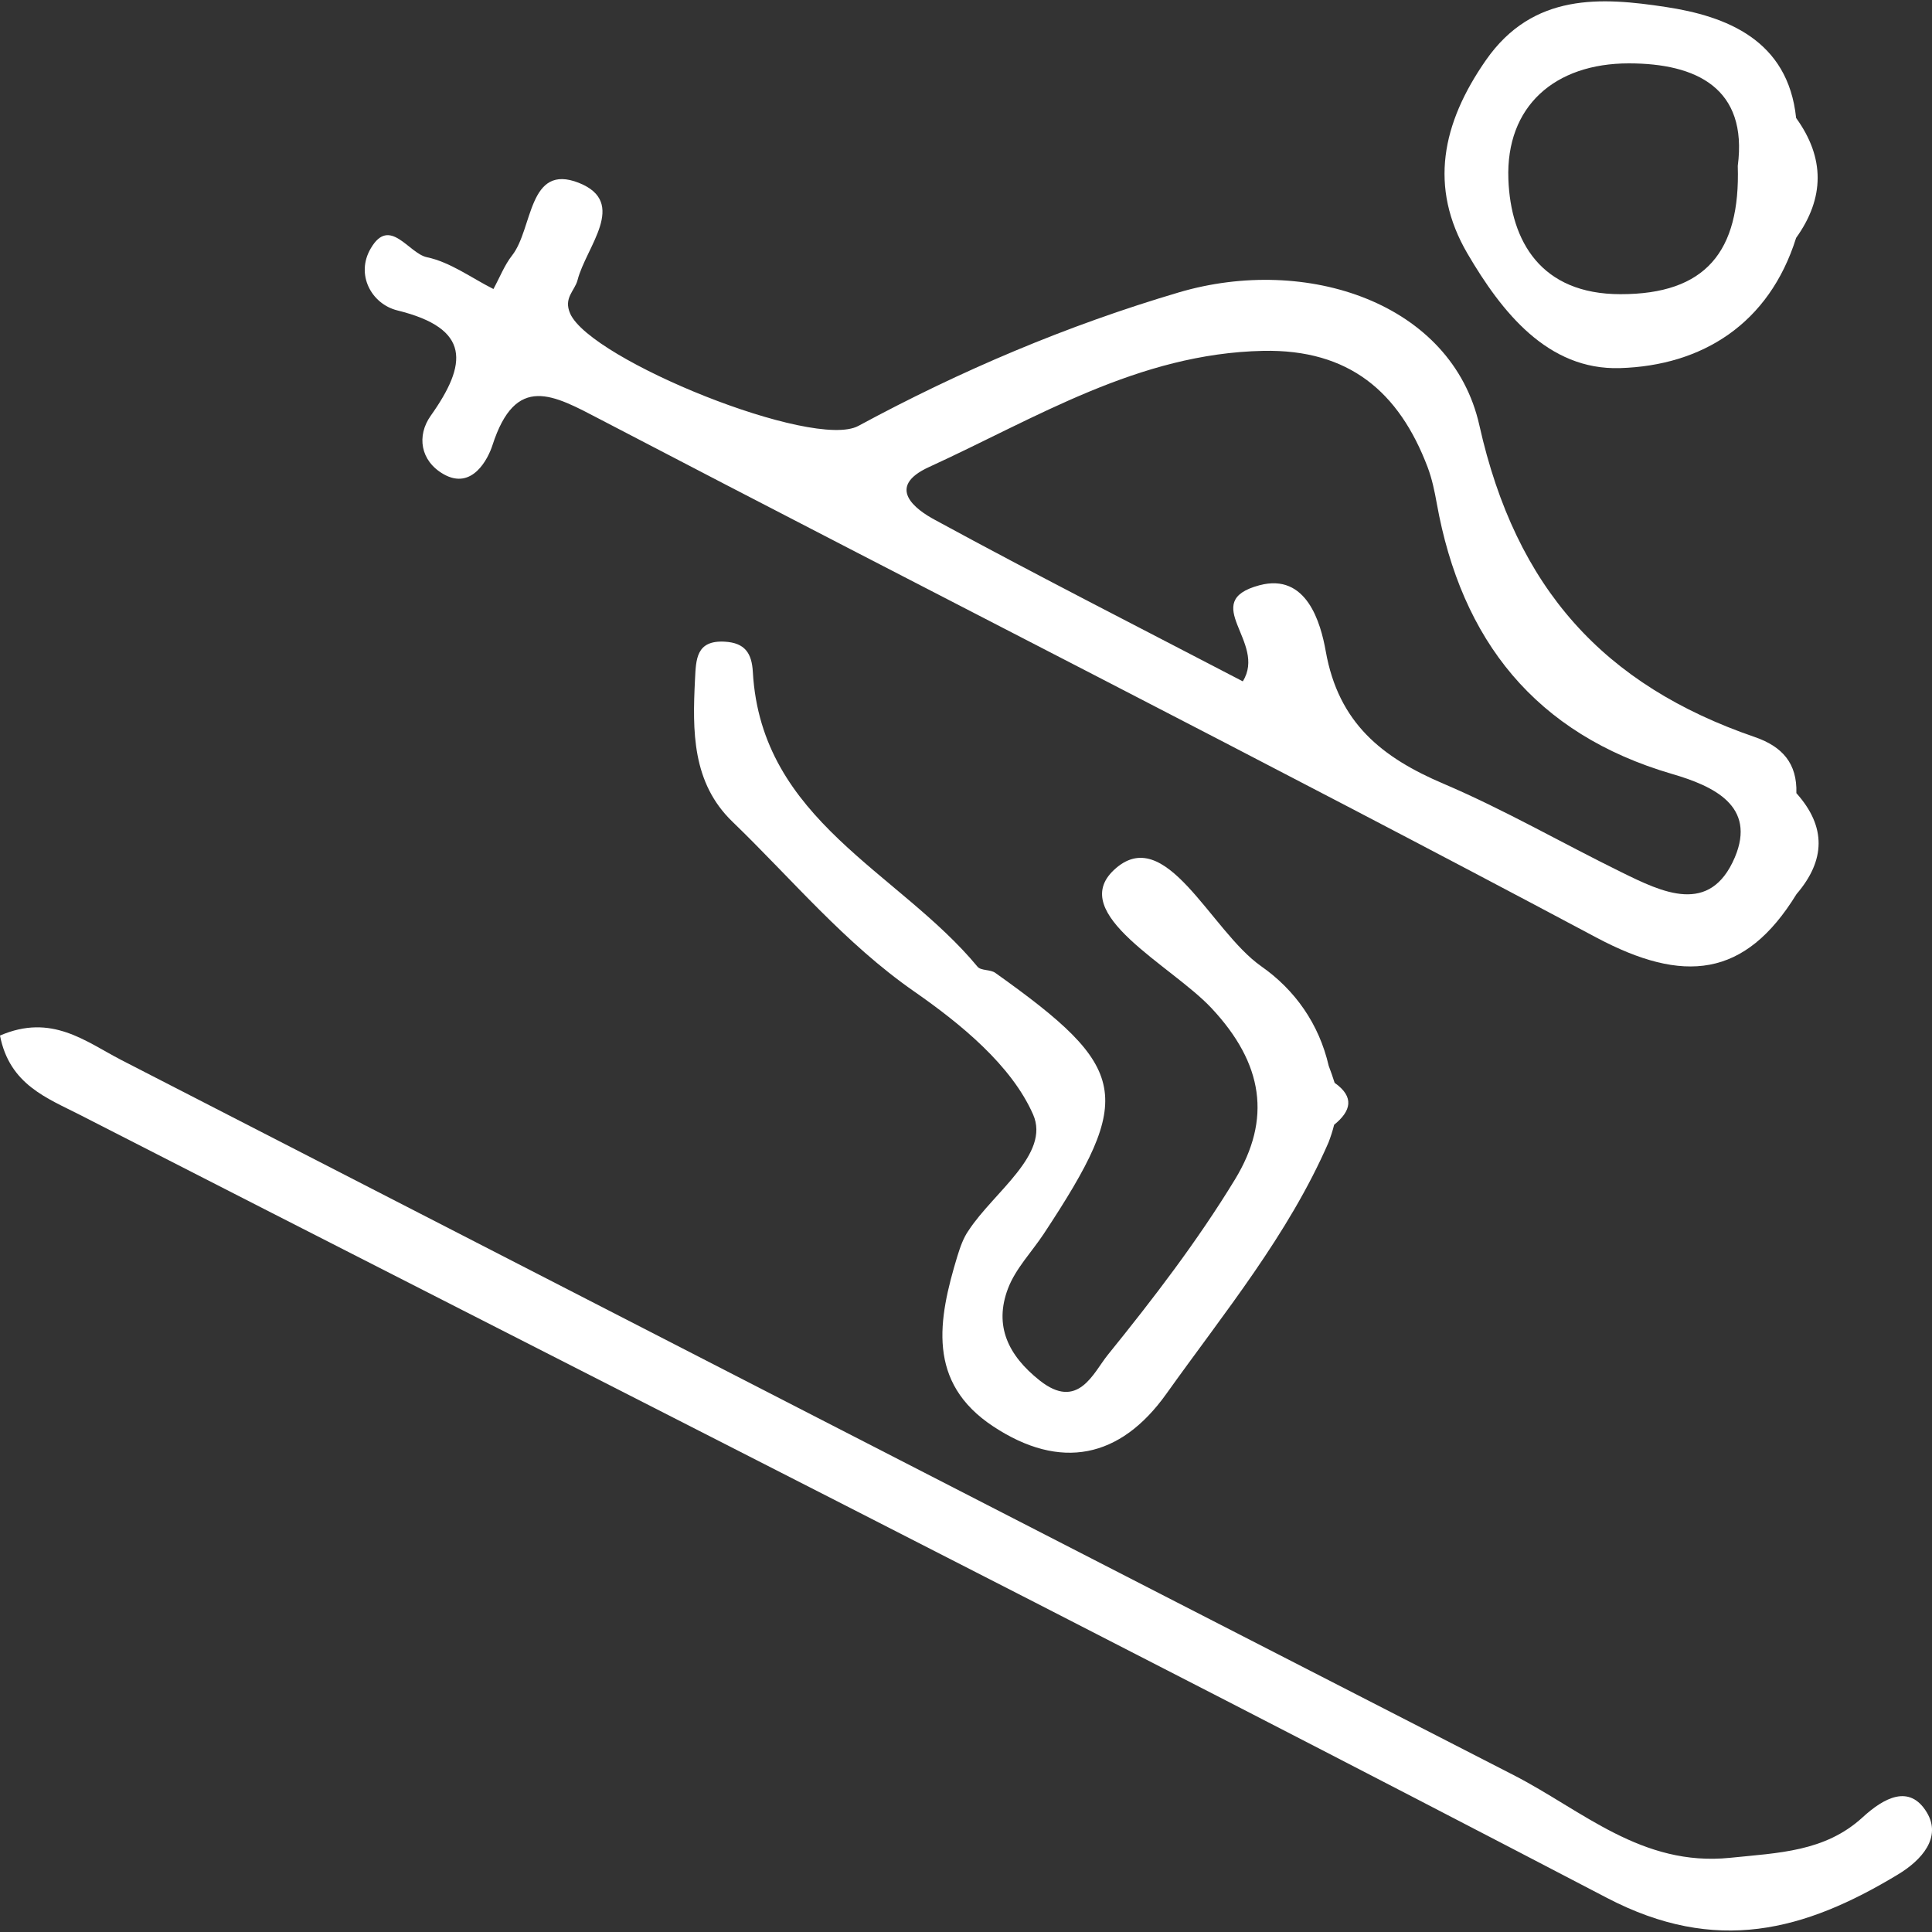 <?xml version="1.0" encoding="utf-8"?>
<!-- Generator: Adobe Illustrator 27.1.0, SVG Export Plug-In . SVG Version: 6.00 Build 0)  -->
<svg version="1.1" id="Ebene_1" xmlns="http://www.w3.org/2000/svg" xmlns:xlink="http://www.w3.org/1999/xlink" x="0px" y="0px"
	 viewBox="0 0 150 150" style="enable-background:new 0 0 150 150;" xml:space="preserve">
<rect x="0" y="0" width="150" height="150" fill="#333333" stroke="none"/>
<style type="text/css">
	.st0{fill:#FFFFFF;}
</style>
<g>
	<g>
		<path class="st0" d="M30.85,24.1c5.73,1.41,5.44,4.16,2.59,8.18c-1.1,1.55-0.81,3.5,0.99,4.53c2.25,1.29,3.48-1.24,3.8-2.23
			c1.81-5.62,4.73-3.92,8.39-2.01c25.75,13.44,51.68,26.56,77.32,40.22c6.75,3.59,11.53,3.16,15.54-3.37
			c2.25-2.62,2.33-5.23-0.01-7.84c0.07-2.3-1.08-3.62-3.24-4.36c-11.69-4.02-18.53-11.51-21.37-24.19
			c-2.13-9.53-13.43-13.25-23.33-10.33c-8.69,2.57-16.94,6.07-24.89,10.37c-3.48,1.88-20.77-5.12-22.37-8.72
			c-0.54-1.22,0.35-1.76,0.57-2.6c0.66-2.59,3.94-6.02,0.11-7.55c-3.96-1.57-3.56,3.56-5.19,5.63c-0.59,0.75-0.95,1.69-1.45,2.61
			c-1.71-0.86-3.35-2.09-5.17-2.47c-1.43-0.31-2.88-3.21-4.35-0.69C27.59,21.3,28.83,23.6,30.85,24.1z M72.13,36.26
			c8.35-3.82,16.26-8.82,25.95-9.02c6.66-0.13,10.54,3.18,12.76,9.03c0.34,0.9,0.54,1.86,0.71,2.81
			c1.91,10.64,7.66,17.91,18.27,21.01c3.23,0.94,6.56,2.49,4.87,6.48c-1.93,4.53-5.63,2.71-8.82,1.14
			c-4.6-2.26-9.06-4.84-13.77-6.85c-4.8-2.04-8.18-4.72-9.17-10.3c-0.39-2.18-1.47-6.1-5.15-5.12c-4.77,1.28,0.62,4.41-1.29,7.46
			c-8-4.17-16.01-8.24-23.89-12.53C71.06,39.55,68.74,37.81,72.13,36.26z"/>
		<path class="st0" d="M149.6,140.72c-1.35-2.24-3.35-1.12-4.98,0.37c-2.93,2.69-6.54,2.76-10.3,3.15
			c-6.86,0.7-11.46-3.68-16.8-6.42c-36.05-18.48-72.07-37.01-108.1-55.52C6.62,80.85,4.01,78.67,0,80.4
			c0.74,3.82,3.67,4.86,6.23,6.17c39.53,20.23,79.17,40.24,118.53,60.78c8.48,4.43,15.35,2.56,22.57-1.8
			C149.22,144.42,150.76,142.65,149.6,140.72z"/>
		<path class="st0" d="M74.33,97.53c-1.49,4.91-2.4,9.8,2.79,13.22c5.2,3.43,9.85,2.5,13.44-2.54c4.5-6.31,9.46-12.33,12.59-19.52
			c0.17-0.45,0.32-0.9,0.43-1.36c1.32-1.07,1.6-2.16,0.04-3.26v0c-0.14-0.44-0.29-0.88-0.46-1.32c-0.75-3.25-2.61-5.89-5.24-7.73
			c-3.95-2.77-7.44-11.23-11.44-7.47c-3.62,3.41,4.44,7.38,7.57,10.71c4.06,4.33,4.67,8.64,1.84,13.3
			c-2.91,4.78-6.35,9.27-9.88,13.63c-1.12,1.38-2.3,4.37-5.3,1.98c-2.43-1.93-3.55-4.23-2.45-7.13c0.59-1.55,1.84-2.83,2.78-4.25
			c7.06-10.7,6.67-12.83-3.77-20.26c-0.38-0.27-1.11-0.16-1.37-0.47c-6.12-7.4-16.8-11.35-17.45-22.89
			c-0.08-1.46-0.62-2.26-2.17-2.35c-2.25-0.13-2.24,1.39-2.32,2.93c-0.2,4-0.24,8.02,2.92,11.06c4.62,4.46,8.71,9.42,14.1,13.17
			c3.62,2.52,7.55,5.73,9.23,9.55c1.35,3.08-3.06,6.03-5,8.99C74.79,96.11,74.55,96.83,74.33,97.53z"/>
		<path class="st0" d="M125.77,28.58c6.37-0.19,11.58-3.42,13.68-10.11c2.22-3.1,2.24-6.21,0-9.31c-0.63-6.07-5.43-7.91-10.13-8.62
			c-4.95-0.75-10.29-1.14-13.96,4.14c-3.41,4.9-4.44,9.86-1.42,15.02C116.59,24.22,120.16,28.75,125.77,28.58z M126.46,4.92
			c5.26,0,9.25,1.93,8.46,7.96c0.21,6.66-2.5,9.97-9.11,9.96c-6.16,0-8.52-4.09-8.7-8.92C116.9,8.25,120.71,4.92,126.46,4.92z"/>
	</g>
</g>
</svg>
